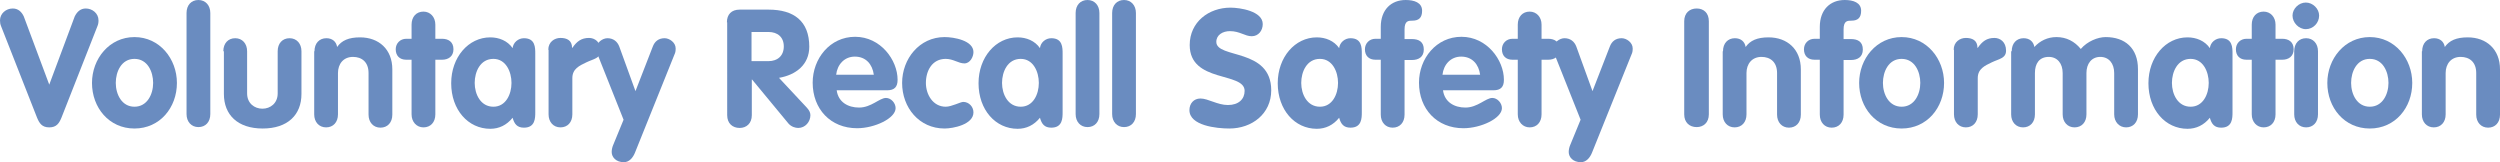 <?xml version="1.0" encoding="utf-8"?>
<!-- Generator: Adobe Illustrator 20.0.0, SVG Export Plug-In . SVG Version: 6.00 Build 0)  -->
<svg version="1.1" id="Layer_1" xmlns="http://www.w3.org/2000/svg" xmlns:xlink="http://www.w3.org/1999/xlink" x="0px" y="0px"
	 viewBox="0 0 883.2 57.3" style="enable-background:new 0 0 883.2 57.3;" xml:space="preserve">
<style type="text/css">
	.st0{fill:#6A8CC0;}
</style>
<g>
	<path class="st0" d="M0.4,9.3C0.1,8.6,0,8,0,7.2C0,4.8,2.1,3,4.5,3c2,0,3.2,1.3,3.9,2.8l9,24.1l9-24.1c0.8-1.6,2-2.8,3.9-2.8
		c2.3,0,4.5,1.7,4.5,4.2c0,0.8-0.1,1.4-0.4,2.1L21.7,41.6C20.9,43.5,20,45,17.4,45c-2.6,0-3.5-1.5-4.3-3.4L0.4,9.3z"/>
	<path class="st0" d="M62.5,29.3c0,8.7-6,16.1-15,16.1s-15-7.4-15-16.1c0-8.5,6.1-16.2,15-16.2S62.5,20.8,62.5,29.3z M40.9,29.3
		c0,4,2.1,8.4,6.6,8.4s6.6-4.4,6.6-8.4s-2-8.5-6.6-8.5S40.9,25.3,40.9,29.3z"/>
	<path class="st0" d="M65.9,4.6c0-2.8,1.7-4.6,4.2-4.6s4.2,1.9,4.2,4.6v35.7c0,2.8-1.7,4.6-4.2,4.6s-4.2-1.9-4.2-4.6V4.6z"/>
	<path class="st0" d="M78.9,18.1c0-2.8,1.7-4.6,4.2-4.6s4.2,1.9,4.2,4.6V33c0,3.5,2.6,5.4,5.4,5.4c2.8,0,5.4-1.9,5.4-5.4V18.1
		c0-2.8,1.7-4.6,4.2-4.6s4.2,1.9,4.2,4.6v15.1c0,7.4-4.9,12.2-13.7,12.2s-13.7-4.8-13.7-12.2V18.1z"/>
	<path class="st0" d="M111.1,18.1c0-2.8,1.7-4.6,4.2-4.6c2.1,0,3.5,1.2,3.8,3.1c1.6-2.3,4.1-3.4,8.1-3.4c6.6,0,11.4,4.2,11.4,11.3
		v16c0,2.8-1.7,4.6-4.2,4.6s-4.2-1.9-4.2-4.6V25.8c0-3.9-2.4-5.7-5.5-5.7c-3.4,0-5.3,2.5-5.3,5.7v14.6c0,2.8-1.7,4.6-4.2,4.6
		s-4.2-1.9-4.2-4.6V18.1z"/>
	<path class="st0" d="M145.4,21.1h-1.9c-2.3,0-3.7-1.4-3.7-3.7c0-2.1,1.6-3.7,3.7-3.7h1.9v-5c0-2.8,1.7-4.6,4.2-4.6
		c2.4,0,4.2,1.9,4.2,4.6v5h2.4c2.1,0,4,1,4,3.7c0,2.6-1.9,3.7-4,3.7h-2.4v19.3c0,2.8-1.7,4.6-4.2,4.6c-2.4,0-4.2-1.9-4.2-4.6V21.1z"
		/>
	<path class="st0" d="M189.1,39.6c0,2.1,0,5.5-4,5.5c-2.4,0-3.4-1.3-4-3.5c-2.1,2.6-4.8,3.9-7.9,3.9c-7.8,0-13.8-6.7-13.8-16.1
		c0-9.2,6.1-16.2,13.8-16.2c3.1,0,6.1,1.2,7.9,3.8c0.2-2,2-3.5,4-3.5c4,0,4,3.3,4,5.5V39.6z M174.3,37.7c4.4,0,6.4-4.4,6.4-8.4
		s-2-8.5-6.4-8.5c-4.6,0-6.6,4.5-6.6,8.5S169.8,37.7,174.3,37.7z"/>
	<path class="st0" d="M193.7,17.6c0-2.8,2.2-4.2,4.3-4.2c2.2,0,4.1,0.8,4.1,3.5h0.1c1.6-2.3,3.2-3.5,5.9-3.5c2,0,4.1,1.4,4.1,4.5
		c0,2.7-2.5,2.9-5,4.1c-2.5,1.2-5,2.3-5,5.6v12.8c0,2.8-1.7,4.6-4.2,4.6s-4.2-1.9-4.2-4.6V17.6z"/>
	<path class="st0" d="M211.1,19.2c-0.2-0.6-0.4-1.3-0.4-2.1c0-2.1,2.2-3.6,3.9-3.6c2,0,3.5,1.1,4.2,3l5.7,15.7l6.1-15.7
		c0.7-1.9,2.1-3,4.2-3c1.7,0,3.9,1.5,3.9,3.6c0,0.9-0.1,1.5-0.4,2.1l-14,34.8c-0.7,1.7-2,3.3-3.9,3.3c-2.8,0-4.3-1.8-4.3-3.6
		c0-0.8,0.2-1.7,0.5-2.4l3.7-9L211.1,19.2z"/>
	<path class="st0" d="M256.8,7.9c0-2.8,1.6-4.5,4.5-4.5h10.2c8.9,0,14.4,4,14.4,13.1c0,6.4-4.8,10-10.7,11l9.9,10.6
		c0.8,0.9,1.2,1.7,1.2,2.6c0,2.3-1.8,4.5-4.3,4.5c-1,0-2.4-0.4-3.4-1.5l-12.9-15.6h-0.1v12.6c0,2.9-1.9,4.5-4.3,4.5
		c-2.5,0-4.4-1.6-4.4-4.5V7.9z M265.5,21.6h6c3.2,0,5.4-1.9,5.4-5.2c0-3.3-2.2-5.1-5.4-5.1h-6V21.6z"/>
	<path class="st0" d="M295.6,32c0.6,4.1,4,6,7.9,6c4.3,0,7.2-3.4,9.5-3.4c1.8,0,3.4,1.8,3.4,3.6c0,3.6-7.4,7.1-13.6,7.1
		c-9.4,0-15.7-6.8-15.7-16.1c0-8.5,6.1-16.2,15-16.2c9,0,15,8.2,15,15.2c0,2.5-1.1,3.7-3.7,3.7H295.6z M308.7,26.4
		c-0.5-3.7-2.8-6.4-6.7-6.4c-3.7,0-6.2,2.8-6.6,6.4H308.7z"/>
	<path class="st0" d="M340.7,22.4c-2.1,0-3.9-1.6-6.6-1.6c-4.8,0-7,4.2-7,8.5c0,4.1,2.5,8.4,7,8.4c2.1,0,5.2-1.7,6.2-1.7
		c2,0,3.6,1.7,3.6,3.7c0,4.3-7.2,5.7-10.2,5.7c-9,0-15-7.4-15-16.1c0-8.5,6.1-16.2,15-16.2c3.3,0,10.2,1.2,10.2,5.3
		C343.9,20.1,342.7,22.4,340.7,22.4z"/>
	<path class="st0" d="M375.4,39.6c0,2.1,0,5.5-4,5.5c-2.4,0-3.4-1.3-4-3.5c-2.1,2.6-4.8,3.9-7.9,3.9c-7.8,0-13.8-6.7-13.8-16.1
		c0-9.2,6.1-16.2,13.8-16.2c3.1,0,6.1,1.2,7.9,3.8c0.2-2,2-3.5,4-3.5c4,0,4,3.3,4,5.5V39.6z M360.6,37.7c4.4,0,6.4-4.4,6.4-8.4
		s-2-8.5-6.4-8.5c-4.6,0-6.6,4.5-6.6,8.5S356.1,37.7,360.6,37.7z"/>
	<path class="st0" d="M380,4.6c0-2.8,1.7-4.6,4.2-4.6s4.2,1.9,4.2,4.6v35.7c0,2.8-1.7,4.6-4.2,4.6s-4.2-1.9-4.2-4.6V4.6z"/>
	<path class="st0" d="M392.9,4.6c0-2.8,1.7-4.6,4.2-4.6s4.2,1.9,4.2,4.6v35.7c0,2.8-1.7,4.6-4.2,4.6s-4.2-1.9-4.2-4.6V4.6z"/>
	<path class="st0" d="M446.1,8.5c0,2.3-1.5,4.3-3.9,4.3S438,11,434.5,11c-2.5,0-4.8,1.3-4.8,3.8c0,6,19.4,2.1,19.4,17.1
		c0,8.3-6.8,13.5-14.8,13.5c-4.5,0-14.1-1-14.1-6.5c0-2.3,1.5-4.1,3.9-4.1c2.7,0,6,2.3,9.7,2.3c3.8,0,5.9-2.1,5.9-5
		c0-6.8-19.4-2.7-19.4-16.2c0-8.1,6.7-13.2,14.4-13.2C438,2.7,446.1,3.9,446.1,8.5z"/>
	<path class="st0" d="M481.1,39.6c0,2.1,0,5.5-4,5.5c-2.4,0-3.4-1.3-4-3.5c-2.1,2.6-4.8,3.9-7.9,3.9c-7.8,0-13.8-6.7-13.8-16.1
		c0-9.2,6.1-16.2,13.8-16.2c3.1,0,6.1,1.2,7.9,3.8c0.2-2,2-3.5,4-3.5c4,0,4,3.3,4,5.5V39.6z M466.3,37.7c4.4,0,6.4-4.4,6.4-8.4
		s-2-8.5-6.4-8.5c-4.6,0-6.6,4.5-6.6,8.5S461.8,37.7,466.3,37.7z"/>
	<path class="st0" d="M487.8,21.1h-1.9c-2.3,0-3.7-1.4-3.7-3.7c0-2.1,1.6-3.7,3.7-3.7h1.9V9.5c0-6.1,3.7-9.5,8.8-9.5
		c3,0,5.8,0.9,5.8,3.8c0,2.4-1.1,3.5-3.4,3.5c-1.4,0-2.8,0-2.8,3.1v3.4h2.6c2.5,0,4.2,1,4.2,3.7c0,2.6-1.8,3.7-4.2,3.7h-2.6v19.3
		c0,2.8-1.7,4.6-4.2,4.6s-4.2-1.9-4.2-4.6V21.1z"/>
	<path class="st0" d="M509.8,32c0.6,4.1,4,6,7.9,6c4.3,0,7.2-3.4,9.5-3.4c1.8,0,3.4,1.8,3.4,3.6c0,3.6-7.4,7.1-13.6,7.1
		c-9.4,0-15.7-6.8-15.7-16.1c0-8.5,6.1-16.2,15-16.2c9,0,15,8.2,15,15.2c0,2.5-1.1,3.7-3.7,3.7H509.8z M522.9,26.4
		c-0.5-3.7-2.8-6.4-6.7-6.4c-3.7,0-6.2,2.8-6.6,6.4H522.9z"/>
	<path class="st0" d="M536.2,21.1h-1.9c-2.3,0-3.7-1.4-3.7-3.7c0-2.1,1.6-3.7,3.7-3.7h1.9v-5c0-2.8,1.7-4.6,4.2-4.6
		c2.4,0,4.2,1.9,4.2,4.6v5h2.4c2.1,0,4,1,4,3.7c0,2.6-1.9,3.7-4,3.7h-2.4v19.3c0,2.8-1.7,4.6-4.2,4.6c-2.4,0-4.2-1.9-4.2-4.6V21.1z"
		/>
	<path class="st0" d="M549.2,19.2c-0.2-0.6-0.4-1.3-0.4-2.1c0-2.1,2.2-3.6,3.9-3.6c2,0,3.5,1.1,4.2,3l5.7,15.7l6.1-15.7
		c0.7-1.9,2.1-3,4.2-3c1.7,0,3.9,1.5,3.9,3.6c0,0.9-0.1,1.5-0.4,2.1l-14,34.8c-0.7,1.7-2,3.3-3.9,3.3c-2.8,0-4.3-1.8-4.3-3.6
		c0-0.8,0.2-1.7,0.5-2.4l3.7-9L549.2,19.2z"/>
	<path class="st0" d="M595,7.5c0-2.9,1.9-4.5,4.4-4.5c2.5,0,4.3,1.6,4.3,4.5v32.9c0,2.9-1.9,4.5-4.3,4.5c-2.5,0-4.4-1.6-4.4-4.5V7.5
		z"/>
	<path class="st0" d="M608.7,18.1c0-2.8,1.7-4.6,4.2-4.6c2.1,0,3.5,1.2,3.8,3.1c1.6-2.3,4.1-3.4,8.1-3.4c6.6,0,11.4,4.2,11.4,11.3
		v16c0,2.8-1.7,4.6-4.2,4.6s-4.2-1.9-4.2-4.6V25.8c0-3.9-2.4-5.7-5.5-5.7c-3.4,0-5.3,2.5-5.3,5.7v14.6c0,2.8-1.7,4.6-4.2,4.6
		s-4.2-1.9-4.2-4.6V18.1z"/>
	<path class="st0" d="M642.9,21.1H641c-2.3,0-3.7-1.4-3.7-3.7c0-2.1,1.6-3.7,3.7-3.7h1.9V9.5c0-6.1,3.7-9.5,8.8-9.5
		c3,0,5.8,0.9,5.8,3.8c0,2.4-1.1,3.5-3.4,3.5c-1.4,0-2.8,0-2.8,3.1v3.4h2.6c2.5,0,4.2,1,4.2,3.7c0,2.6-1.8,3.7-4.2,3.7h-2.6v19.3
		c0,2.8-1.7,4.6-4.2,4.6s-4.2-1.9-4.2-4.6V21.1z"/>
	<path class="st0" d="M686.8,29.3c0,8.7-6,16.1-15,16.1s-15-7.4-15-16.1c0-8.5,6.1-16.2,15-16.2S686.8,20.8,686.8,29.3z M665.2,29.3
		c0,4,2.1,8.4,6.6,8.4s6.6-4.4,6.6-8.4s-2-8.5-6.6-8.5S665.2,25.3,665.2,29.3z"/>
	<path class="st0" d="M690.2,17.6c0-2.8,2.2-4.2,4.3-4.2c2.2,0,4.1,0.8,4.1,3.5h0.1c1.6-2.3,3.2-3.5,5.9-3.5c2,0,4.1,1.4,4.1,4.5
		c0,2.7-2.5,2.9-5,4.1c-2.5,1.2-5,2.3-5,5.6v12.8c0,2.8-1.7,4.6-4.2,4.6s-4.2-1.9-4.2-4.6V17.6z"/>
	<path class="st0" d="M710.7,18.1c0-2.8,1.7-4.6,4.2-4.6c2.1,0,3.5,1.2,3.8,3.1c2-2.2,4.7-3.5,7.8-3.5c3.5,0,6.4,1.5,8.6,4.2
		c2.3-2.7,6-4.2,8.8-4.2c6.8,0,11.4,3.9,11.4,11.3v16c0,2.8-1.7,4.6-4.2,4.6c-2.4,0-4.2-1.9-4.2-4.6V25.8c0-3.4-1.9-5.7-4.9-5.7
		c-3.1,0-4.9,2.4-4.9,5.7v14.6c0,2.8-1.7,4.6-4.2,4.6s-4.2-1.9-4.2-4.6V25.8c0-3.4-1.9-5.7-4.9-5.7c-3.4,0-4.9,2.4-4.9,5.7v14.6
		c0,2.8-1.7,4.6-4.2,4.6s-4.2-1.9-4.2-4.6V18.1z"/>
	<path class="st0" d="M788.7,39.6c0,2.1,0,5.5-4,5.5c-2.4,0-3.4-1.3-4-3.5c-2.1,2.6-4.8,3.9-7.9,3.9c-7.8,0-13.8-6.7-13.8-16.1
		c0-9.2,6.1-16.2,13.8-16.2c3.1,0,6.1,1.2,7.9,3.8c0.2-2,2-3.5,4-3.5c4,0,4,3.3,4,5.5V39.6z M773.9,37.7c4.4,0,6.4-4.4,6.4-8.4
		s-2-8.5-6.4-8.5c-4.6,0-6.6,4.5-6.6,8.5S769.4,37.7,773.9,37.7z"/>
	<path class="st0" d="M795.5,21.1h-1.9c-2.3,0-3.7-1.4-3.7-3.7c0-2.1,1.6-3.7,3.7-3.7h1.9v-5c0-2.8,1.7-4.6,4.2-4.6
		c2.4,0,4.2,1.9,4.2,4.6v5h2.4c2.1,0,4,1,4,3.7c0,2.6-1.9,3.7-4,3.7h-2.4v19.3c0,2.8-1.7,4.6-4.2,4.6c-2.4,0-4.2-1.9-4.2-4.6V21.1z"
		/>
	<path class="st0" d="M819.3,5.5c0,2.6-2.1,4.8-4.7,4.8c-2.5,0-4.7-2.3-4.7-4.8c0-2.4,2.2-4.6,4.7-4.6
		C817.1,0.9,819.3,3.1,819.3,5.5z M810.5,18.1c0-2.8,1.7-4.6,4.2-4.6s4.2,1.9,4.2,4.6v22.3c0,2.8-1.7,4.6-4.2,4.6s-4.2-1.9-4.2-4.6
		V18.1z"/>
	<path class="st0" d="M852.2,29.3c0,8.7-6,16.1-15,16.1s-15-7.4-15-16.1c0-8.5,6.1-16.2,15-16.2S852.2,20.8,852.2,29.3z M830.6,29.3
		c0,4,2.1,8.4,6.6,8.4s6.6-4.4,6.6-8.4s-2-8.5-6.6-8.5S830.6,25.3,830.6,29.3z"/>
	<path class="st0" d="M855.7,18.1c0-2.8,1.7-4.6,4.2-4.6c2.1,0,3.5,1.2,3.8,3.1c1.6-2.3,4.1-3.4,8.1-3.4c6.6,0,11.4,4.2,11.4,11.3
		v16c0,2.8-1.7,4.6-4.2,4.6s-4.2-1.9-4.2-4.6V25.8c0-3.9-2.4-5.7-5.5-5.7c-3.4,0-5.3,2.5-5.3,5.7v14.6c0,2.8-1.7,4.6-4.2,4.6
		s-4.2-1.9-4.2-4.6V18.1z"/>
</g>
</svg>
